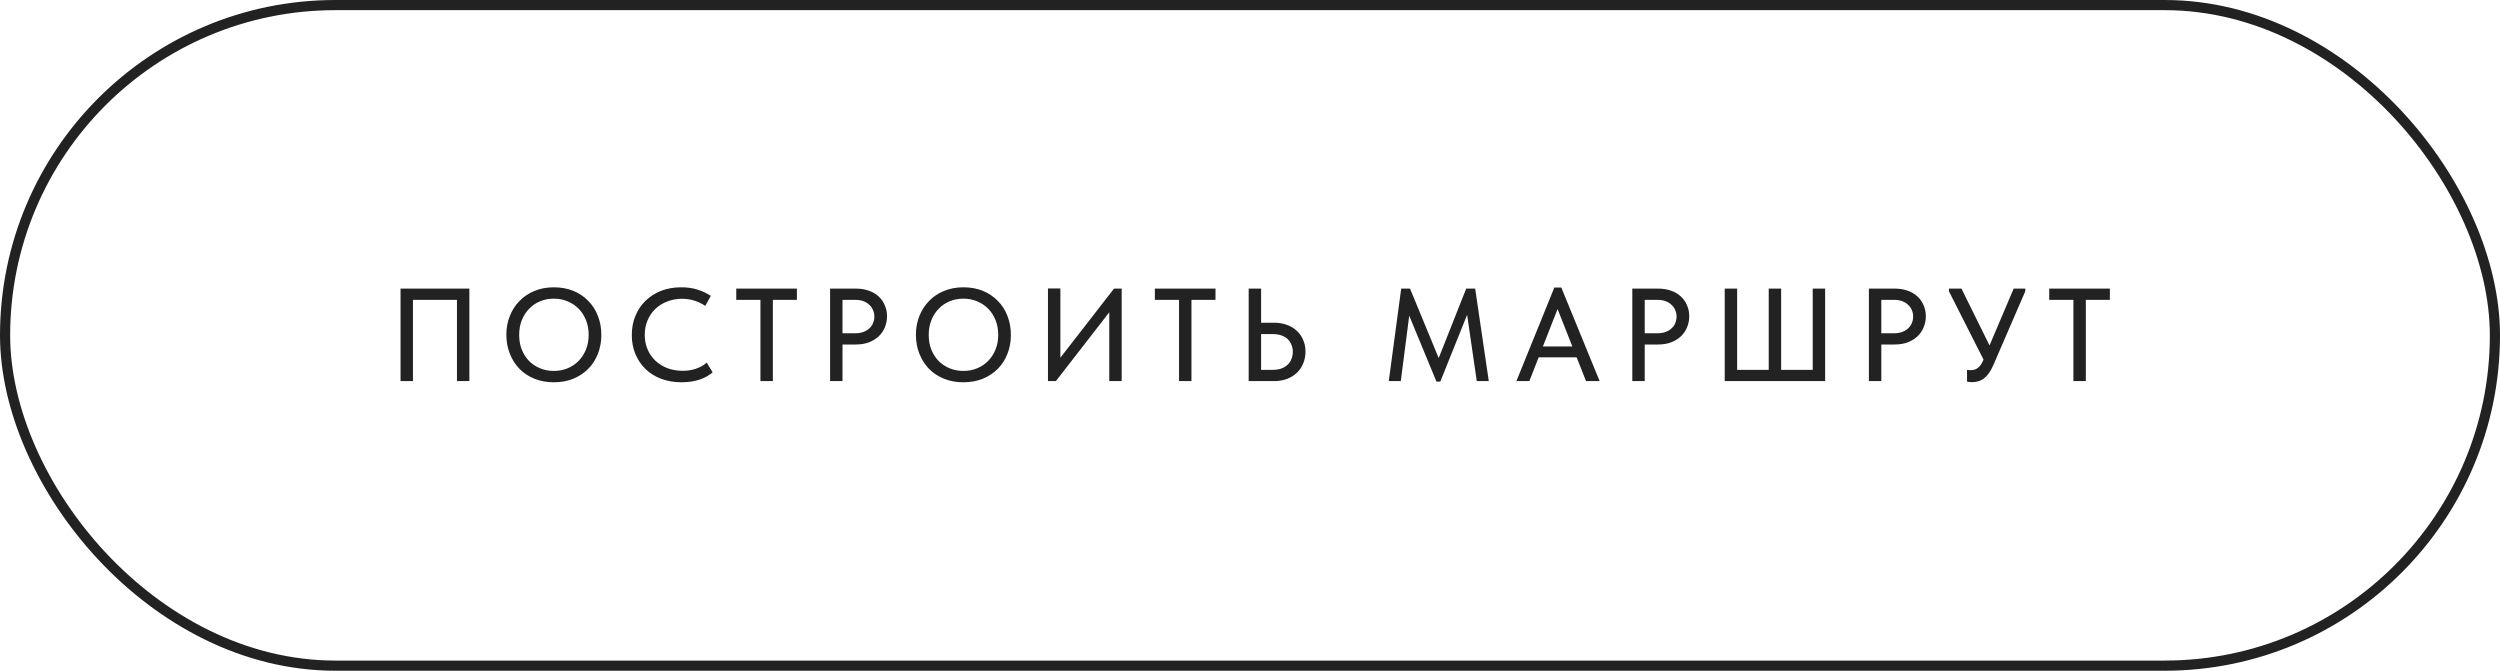 <?xml version="1.0" encoding="UTF-8"?> <svg xmlns="http://www.w3.org/2000/svg" width="246" height="66" viewBox="0 0 246 66" fill="none"><rect x="0.5" y="0.5" width="245" height="65" rx="32.5" stroke="#222222"></rect><path d="M39.413 37.5V28.4H46.186V37.5H44.964V29.063L45.445 29.505H40.219L40.635 29.05V37.5H39.413ZM54.505 36.499C54.99 36.499 55.441 36.412 55.857 36.239C56.273 36.066 56.633 35.823 56.936 35.511C57.248 35.19 57.491 34.813 57.664 34.38C57.837 33.947 57.924 33.47 57.924 32.95C57.924 32.421 57.837 31.94 57.664 31.507C57.491 31.074 57.252 30.701 56.949 30.389C56.646 30.077 56.286 29.834 55.87 29.661C55.454 29.479 54.999 29.388 54.505 29.388C54.011 29.388 53.556 29.475 53.14 29.648C52.724 29.821 52.364 30.068 52.061 30.389C51.758 30.701 51.519 31.074 51.346 31.507C51.173 31.94 51.086 32.421 51.086 32.95C51.086 33.47 51.168 33.947 51.333 34.38C51.506 34.813 51.745 35.19 52.048 35.511C52.36 35.823 52.724 36.066 53.14 36.239C53.556 36.412 54.011 36.499 54.505 36.499ZM54.505 37.617C53.803 37.617 53.162 37.5 52.581 37.266C52.009 37.032 51.519 36.707 51.112 36.291C50.705 35.866 50.388 35.368 50.163 34.796C49.938 34.224 49.825 33.604 49.825 32.937C49.825 32.278 49.938 31.667 50.163 31.104C50.388 30.532 50.705 30.038 51.112 29.622C51.519 29.197 52.009 28.868 52.581 28.634C53.153 28.391 53.794 28.27 54.505 28.27C55.207 28.27 55.844 28.387 56.416 28.621C56.988 28.855 57.478 29.184 57.885 29.609C58.301 30.025 58.617 30.519 58.834 31.091C59.059 31.663 59.172 32.287 59.172 32.963C59.172 33.622 59.059 34.237 58.834 34.809C58.617 35.372 58.305 35.862 57.898 36.278C57.491 36.694 56.997 37.023 56.416 37.266C55.844 37.5 55.207 37.617 54.505 37.617ZM67.07 37.617C66.342 37.617 65.675 37.504 65.068 37.279C64.47 37.054 63.955 36.733 63.521 36.317C63.097 35.901 62.763 35.407 62.52 34.835C62.286 34.263 62.169 33.639 62.169 32.963C62.169 32.287 62.286 31.663 62.52 31.091C62.754 30.519 63.084 30.025 63.508 29.609C63.942 29.184 64.453 28.855 65.042 28.621C65.64 28.387 66.303 28.27 67.031 28.27C67.638 28.27 68.18 28.348 68.656 28.504C69.142 28.66 69.571 28.864 69.943 29.115L69.397 30.103C69.077 29.878 68.721 29.704 68.331 29.583C67.941 29.462 67.534 29.401 67.109 29.401C66.581 29.401 66.091 29.492 65.64 29.674C65.19 29.847 64.8 30.094 64.47 30.415C64.15 30.727 63.898 31.1 63.716 31.533C63.534 31.966 63.443 32.439 63.443 32.95C63.443 33.461 63.534 33.934 63.716 34.367C63.898 34.8 64.154 35.173 64.483 35.485C64.813 35.797 65.207 36.044 65.666 36.226C66.126 36.399 66.628 36.486 67.174 36.486C67.382 36.486 67.59 36.473 67.798 36.447C68.015 36.412 68.223 36.365 68.422 36.304C68.622 36.235 68.817 36.152 69.007 36.057C69.198 35.953 69.376 35.827 69.54 35.68L70.125 36.642C69.969 36.772 69.787 36.898 69.579 37.019C69.38 37.14 69.155 37.244 68.903 37.331C68.652 37.418 68.375 37.487 68.071 37.539C67.768 37.591 67.434 37.617 67.07 37.617ZM74.827 37.5V29.505H72.448V28.4H78.415V29.505H76.049V37.5H74.827ZM84.242 28.4C84.71 28.4 85.13 28.469 85.503 28.608C85.876 28.738 86.192 28.924 86.452 29.167C86.721 29.41 86.924 29.7 87.063 30.038C87.21 30.367 87.284 30.727 87.284 31.117C87.284 31.507 87.21 31.875 87.063 32.222C86.924 32.56 86.721 32.855 86.452 33.106C86.192 33.349 85.871 33.544 85.49 33.691C85.109 33.83 84.684 33.899 84.216 33.899H82.903V37.5H81.681V28.4H84.242ZM84.151 32.794C84.454 32.794 84.723 32.751 84.957 32.664C85.191 32.577 85.386 32.46 85.542 32.313C85.707 32.166 85.828 31.992 85.906 31.793C85.993 31.585 86.036 31.368 86.036 31.143C86.036 30.918 85.993 30.71 85.906 30.519C85.828 30.32 85.707 30.146 85.542 29.999C85.386 29.843 85.191 29.722 84.957 29.635C84.723 29.548 84.45 29.505 84.138 29.505H82.903V32.794H84.151ZM94.805 36.499C95.291 36.499 95.742 36.412 96.157 36.239C96.573 36.066 96.933 35.823 97.237 35.511C97.549 35.19 97.791 34.813 97.965 34.38C98.138 33.947 98.225 33.47 98.225 32.95C98.225 32.421 98.138 31.94 97.965 31.507C97.791 31.074 97.553 30.701 97.249 30.389C96.946 30.077 96.587 29.834 96.171 29.661C95.754 29.479 95.299 29.388 94.805 29.388C94.311 29.388 93.856 29.475 93.441 29.648C93.025 29.821 92.665 30.068 92.362 30.389C92.058 30.701 91.82 31.074 91.647 31.507C91.473 31.94 91.386 32.421 91.386 32.95C91.386 33.47 91.469 33.947 91.633 34.38C91.807 34.813 92.045 35.19 92.349 35.511C92.66 35.823 93.025 36.066 93.441 36.239C93.856 36.412 94.311 36.499 94.805 36.499ZM94.805 37.617C94.103 37.617 93.462 37.5 92.882 37.266C92.309 37.032 91.82 36.707 91.412 36.291C91.005 35.866 90.689 35.368 90.463 34.796C90.238 34.224 90.126 33.604 90.126 32.937C90.126 32.278 90.238 31.667 90.463 31.104C90.689 30.532 91.005 30.038 91.412 29.622C91.82 29.197 92.309 28.868 92.882 28.634C93.454 28.391 94.095 28.27 94.805 28.27C95.507 28.27 96.144 28.387 96.716 28.621C97.288 28.855 97.778 29.184 98.186 29.609C98.602 30.025 98.918 30.519 99.135 31.091C99.36 31.663 99.472 32.287 99.472 32.963C99.472 33.622 99.36 34.237 99.135 34.809C98.918 35.372 98.606 35.862 98.198 36.278C97.791 36.694 97.297 37.023 96.716 37.266C96.144 37.5 95.507 37.617 94.805 37.617ZM103.12 37.5V28.387H104.342V35.628L104.108 35.498L109.62 28.4H110.374V37.5H109.152V29.921L109.607 30.142L103.9 37.5H103.12ZM116.017 37.5V29.505H113.638V28.4H119.605V29.505H117.239V37.5H116.017ZM122.87 37.5V28.4H124.092V31.754H125.366C125.843 31.754 126.272 31.828 126.653 31.975C127.035 32.114 127.36 32.313 127.628 32.573C127.897 32.824 128.101 33.123 128.239 33.47C128.387 33.808 128.46 34.185 128.46 34.601C128.46 35.008 128.387 35.39 128.239 35.745C128.101 36.1 127.897 36.408 127.628 36.668C127.36 36.928 127.035 37.132 126.653 37.279C126.272 37.426 125.843 37.5 125.366 37.5H122.87ZM125.21 36.395C125.54 36.395 125.83 36.352 126.081 36.265C126.333 36.17 126.541 36.044 126.705 35.888C126.879 35.723 127.004 35.533 127.082 35.316C127.169 35.099 127.212 34.865 127.212 34.614C127.212 34.371 127.169 34.146 127.082 33.938C127.004 33.721 126.883 33.535 126.718 33.379C126.554 33.214 126.341 33.089 126.081 33.002C125.83 32.915 125.535 32.872 125.197 32.872H124.092V36.395H125.21ZM136.655 37.5L137.877 28.4H138.748L141.881 35.992L141.257 36.018L144.273 28.4H145.157L146.496 37.5H145.313L144.286 30.428H144.585L141.725 37.552H141.348L138.41 30.441H138.748L137.838 37.5H136.655ZM149.214 37.5L152.945 28.296H153.634L157.404 37.5H156.065L153.01 29.765H153.517L150.488 37.5H149.214ZM151.099 35.16V34.094H155.428V35.16H151.099ZM163.18 28.4C163.648 28.4 164.068 28.469 164.441 28.608C164.814 28.738 165.13 28.924 165.39 29.167C165.659 29.41 165.862 29.7 166.001 30.038C166.148 30.367 166.222 30.727 166.222 31.117C166.222 31.507 166.148 31.875 166.001 32.222C165.862 32.56 165.659 32.855 165.39 33.106C165.13 33.349 164.809 33.544 164.428 33.691C164.047 33.83 163.622 33.899 163.154 33.899H161.841V37.5H160.619V28.4H163.18ZM163.089 32.794C163.392 32.794 163.661 32.751 163.895 32.664C164.129 32.577 164.324 32.46 164.48 32.313C164.645 32.166 164.766 31.992 164.844 31.793C164.931 31.585 164.974 31.368 164.974 31.143C164.974 30.918 164.931 30.71 164.844 30.519C164.766 30.32 164.645 30.146 164.48 29.999C164.324 29.843 164.129 29.722 163.895 29.635C163.661 29.548 163.388 29.505 163.076 29.505H161.841V32.794H163.089ZM169.713 37.5V28.4H170.935V36.395H174.042V28.4H175.264V36.395H178.371V28.4H179.593V37.5H169.713ZM186.46 28.4C186.928 28.4 187.348 28.469 187.721 28.608C188.093 28.738 188.41 28.924 188.67 29.167C188.938 29.41 189.142 29.7 189.281 30.038C189.428 30.367 189.502 30.727 189.502 31.117C189.502 31.507 189.428 31.875 189.281 32.222C189.142 32.56 188.938 32.855 188.67 33.106C188.41 33.349 188.089 33.544 187.708 33.691C187.326 33.83 186.902 33.899 186.434 33.899H185.121V37.5H183.899V28.4H186.46ZM186.369 32.794C186.672 32.794 186.941 32.751 187.175 32.664C187.409 32.577 187.604 32.46 187.76 32.313C187.924 32.166 188.046 31.992 188.124 31.793C188.21 31.585 188.254 31.368 188.254 31.143C188.254 30.918 188.21 30.71 188.124 30.519C188.046 30.32 187.924 30.146 187.76 29.999C187.604 29.843 187.409 29.722 187.175 29.635C186.941 29.548 186.668 29.505 186.356 29.505H185.121V32.794H186.369ZM194.075 37.604C193.98 37.604 193.893 37.6 193.815 37.591C193.737 37.582 193.65 37.569 193.555 37.552V36.395C193.642 36.404 193.715 36.412 193.776 36.421C193.845 36.421 193.906 36.421 193.958 36.421C194.079 36.421 194.196 36.404 194.309 36.369C194.422 36.334 194.526 36.278 194.621 36.2C194.725 36.122 194.82 36.022 194.907 35.901C194.994 35.78 195.072 35.637 195.141 35.472L198.144 28.4H199.288V28.66L196.116 35.992C195.977 36.304 195.826 36.568 195.661 36.785C195.505 36.993 195.34 37.158 195.167 37.279C194.994 37.4 194.812 37.483 194.621 37.526C194.439 37.578 194.257 37.604 194.075 37.604ZM195.388 35.797L191.774 28.66V28.4H193.009L196.051 34.562L195.388 35.797ZM204.023 37.5V29.505H201.644V28.4H207.611V29.505H205.245V37.5H204.023Z" fill="#222222"></path></svg> 